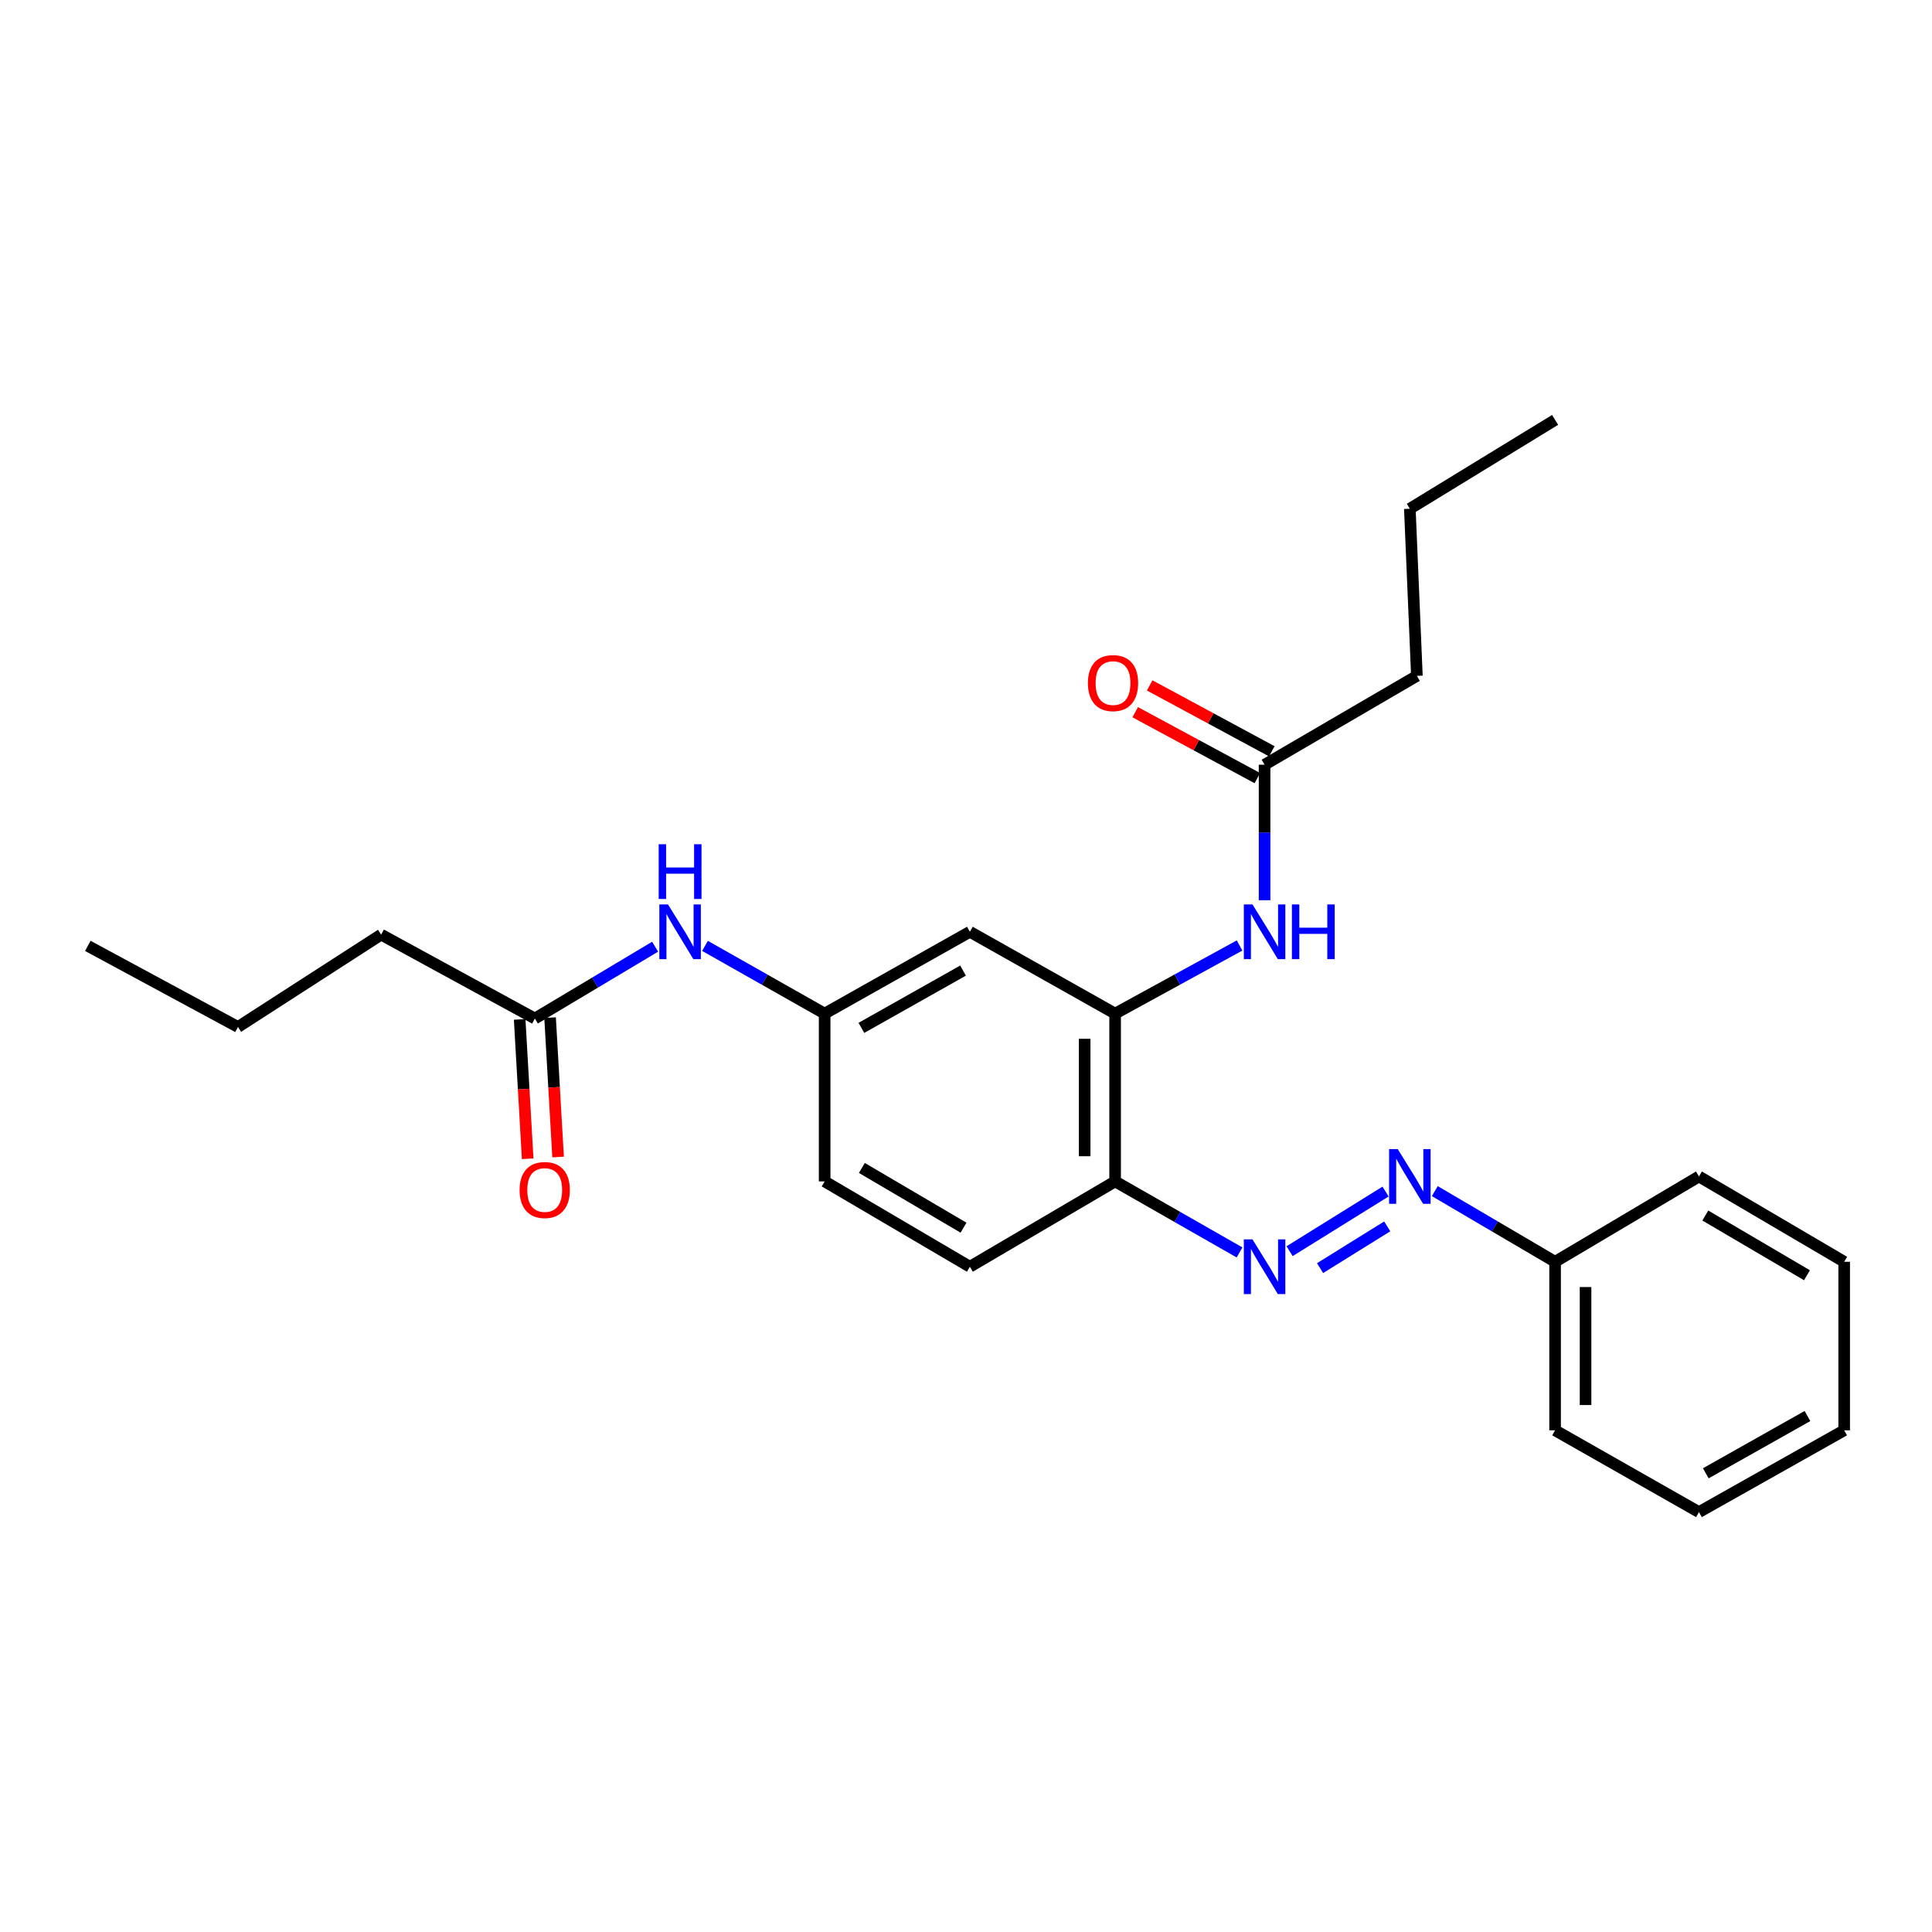 <?xml version='1.0' encoding='iso-8859-1'?>
<svg version='1.1' baseProfile='full'
              xmlns='http://www.w3.org/2000/svg'
                      xmlns:rdkit='http://www.rdkit.org/xml'
                      xmlns:xlink='http://www.w3.org/1999/xlink'
                  xml:space='preserve'
width='1000px' height='1000px' viewBox='0 0 1000 1000'>
<!-- END OF HEADER -->
<rect style='opacity:1.0;fill:#FFFFFF;stroke:none' width='1000' height='1000' x='0' y='0'> </rect>
<path class='bond-1' d='M 577.184,524.648 L 577.184,611.493' style='fill:none;fill-rule:evenodd;stroke:#000000;stroke-width:6px;stroke-linecap:butt;stroke-linejoin:miter;stroke-opacity:1' />
<path class='bond-1' d='M 561.418,537.674 L 561.418,598.466' style='fill:none;fill-rule:evenodd;stroke:#000000;stroke-width:6px;stroke-linecap:butt;stroke-linejoin:miter;stroke-opacity:1' />
<path class='bond-2' d='M 577.184,524.648 L 609.391,507.013' style='fill:none;fill-rule:evenodd;stroke:#000000;stroke-width:6px;stroke-linecap:butt;stroke-linejoin:miter;stroke-opacity:1' />
<path class='bond-2' d='M 609.391,507.013 L 641.598,489.377' style='fill:none;fill-rule:evenodd;stroke:#0000FF;stroke-width:6px;stroke-linecap:butt;stroke-linejoin:miter;stroke-opacity:1' />
<path class='bond-4' d='M 577.184,524.648 L 502.006,482.289' style='fill:none;fill-rule:evenodd;stroke:#000000;stroke-width:6px;stroke-linecap:butt;stroke-linejoin:miter;stroke-opacity:1' />
<path class='bond-0' d='M 641.576,648.26 L 609.38,629.876' style='fill:none;fill-rule:evenodd;stroke:#0000FF;stroke-width:6px;stroke-linecap:butt;stroke-linejoin:miter;stroke-opacity:1' />
<path class='bond-0' d='M 609.38,629.876 L 577.184,611.493' style='fill:none;fill-rule:evenodd;stroke:#000000;stroke-width:6px;stroke-linecap:butt;stroke-linejoin:miter;stroke-opacity:1' />
<path class='bond-3' d='M 667.496,647.614 L 717.158,616.748' style='fill:none;fill-rule:evenodd;stroke:#0000FF;stroke-width:6px;stroke-linecap:butt;stroke-linejoin:miter;stroke-opacity:1' />
<path class='bond-3' d='M 683.268,656.374 L 718.031,634.769' style='fill:none;fill-rule:evenodd;stroke:#0000FF;stroke-width:6px;stroke-linecap:butt;stroke-linejoin:miter;stroke-opacity:1' />
<path class='bond-11' d='M 577.184,611.493 L 502.006,655.664' style='fill:none;fill-rule:evenodd;stroke:#000000;stroke-width:6px;stroke-linecap:butt;stroke-linejoin:miter;stroke-opacity:1' />
<path class='bond-5' d='M 654.543,465.967 L 654.543,430.89' style='fill:none;fill-rule:evenodd;stroke:#0000FF;stroke-width:6px;stroke-linecap:butt;stroke-linejoin:miter;stroke-opacity:1' />
<path class='bond-5' d='M 654.543,430.89 L 654.543,395.812' style='fill:none;fill-rule:evenodd;stroke:#000000;stroke-width:6px;stroke-linecap:butt;stroke-linejoin:miter;stroke-opacity:1' />
<path class='bond-12' d='M 742.65,616.524 L 773.783,634.811' style='fill:none;fill-rule:evenodd;stroke:#0000FF;stroke-width:6px;stroke-linecap:butt;stroke-linejoin:miter;stroke-opacity:1' />
<path class='bond-12' d='M 773.783,634.811 L 804.916,653.098' style='fill:none;fill-rule:evenodd;stroke:#000000;stroke-width:6px;stroke-linecap:butt;stroke-linejoin:miter;stroke-opacity:1' />
<path class='bond-8' d='M 502.006,482.289 L 426.837,524.648' style='fill:none;fill-rule:evenodd;stroke:#000000;stroke-width:6px;stroke-linecap:butt;stroke-linejoin:miter;stroke-opacity:1' />
<path class='bond-8' d='M 498.47,502.379 L 445.852,532.029' style='fill:none;fill-rule:evenodd;stroke:#000000;stroke-width:6px;stroke-linecap:butt;stroke-linejoin:miter;stroke-opacity:1' />
<path class='bond-9' d='M 658.287,388.875 L 626.678,371.818' style='fill:none;fill-rule:evenodd;stroke:#000000;stroke-width:6px;stroke-linecap:butt;stroke-linejoin:miter;stroke-opacity:1' />
<path class='bond-9' d='M 626.678,371.818 L 595.07,354.761' style='fill:none;fill-rule:evenodd;stroke:#FF0000;stroke-width:6px;stroke-linecap:butt;stroke-linejoin:miter;stroke-opacity:1' />
<path class='bond-9' d='M 650.799,402.75 L 619.191,385.693' style='fill:none;fill-rule:evenodd;stroke:#000000;stroke-width:6px;stroke-linecap:butt;stroke-linejoin:miter;stroke-opacity:1' />
<path class='bond-9' d='M 619.191,385.693 L 587.582,368.636' style='fill:none;fill-rule:evenodd;stroke:#FF0000;stroke-width:6px;stroke-linecap:butt;stroke-linejoin:miter;stroke-opacity:1' />
<path class='bond-14' d='M 654.543,395.812 L 733.382,349.828' style='fill:none;fill-rule:evenodd;stroke:#000000;stroke-width:6px;stroke-linecap:butt;stroke-linejoin:miter;stroke-opacity:1' />
<path class='bond-6' d='M 276.848,527.188 L 307.969,508.6' style='fill:none;fill-rule:evenodd;stroke:#000000;stroke-width:6px;stroke-linecap:butt;stroke-linejoin:miter;stroke-opacity:1' />
<path class='bond-6' d='M 307.969,508.6 L 339.089,490.012' style='fill:none;fill-rule:evenodd;stroke:#0000FF;stroke-width:6px;stroke-linecap:butt;stroke-linejoin:miter;stroke-opacity:1' />
<path class='bond-10' d='M 268.978,527.64 L 271.052,563.708' style='fill:none;fill-rule:evenodd;stroke:#000000;stroke-width:6px;stroke-linecap:butt;stroke-linejoin:miter;stroke-opacity:1' />
<path class='bond-10' d='M 271.052,563.708 L 273.125,599.775' style='fill:none;fill-rule:evenodd;stroke:#FF0000;stroke-width:6px;stroke-linecap:butt;stroke-linejoin:miter;stroke-opacity:1' />
<path class='bond-10' d='M 284.718,526.735 L 286.792,562.803' style='fill:none;fill-rule:evenodd;stroke:#000000;stroke-width:6px;stroke-linecap:butt;stroke-linejoin:miter;stroke-opacity:1' />
<path class='bond-10' d='M 286.792,562.803 L 288.865,598.87' style='fill:none;fill-rule:evenodd;stroke:#FF0000;stroke-width:6px;stroke-linecap:butt;stroke-linejoin:miter;stroke-opacity:1' />
<path class='bond-15' d='M 276.848,527.188 L 197.273,483.761' style='fill:none;fill-rule:evenodd;stroke:#000000;stroke-width:6px;stroke-linecap:butt;stroke-linejoin:miter;stroke-opacity:1' />
<path class='bond-7' d='M 364.907,489.587 L 395.872,507.117' style='fill:none;fill-rule:evenodd;stroke:#0000FF;stroke-width:6px;stroke-linecap:butt;stroke-linejoin:miter;stroke-opacity:1' />
<path class='bond-7' d='M 395.872,507.117 L 426.837,524.648' style='fill:none;fill-rule:evenodd;stroke:#000000;stroke-width:6px;stroke-linecap:butt;stroke-linejoin:miter;stroke-opacity:1' />
<path class='bond-13' d='M 426.837,524.648 L 426.837,611.493' style='fill:none;fill-rule:evenodd;stroke:#000000;stroke-width:6px;stroke-linecap:butt;stroke-linejoin:miter;stroke-opacity:1' />
<path class='bond-25' d='M 502.006,655.664 L 426.837,611.493' style='fill:none;fill-rule:evenodd;stroke:#000000;stroke-width:6px;stroke-linecap:butt;stroke-linejoin:miter;stroke-opacity:1' />
<path class='bond-25' d='M 498.718,635.445 L 446.099,604.525' style='fill:none;fill-rule:evenodd;stroke:#000000;stroke-width:6px;stroke-linecap:butt;stroke-linejoin:miter;stroke-opacity:1' />
<path class='bond-16' d='M 804.916,653.098 L 804.916,740.328' style='fill:none;fill-rule:evenodd;stroke:#000000;stroke-width:6px;stroke-linecap:butt;stroke-linejoin:miter;stroke-opacity:1' />
<path class='bond-16' d='M 820.682,666.182 L 820.682,727.243' style='fill:none;fill-rule:evenodd;stroke:#000000;stroke-width:6px;stroke-linecap:butt;stroke-linejoin:miter;stroke-opacity:1' />
<path class='bond-17' d='M 804.916,653.098 L 879.376,608.935' style='fill:none;fill-rule:evenodd;stroke:#000000;stroke-width:6px;stroke-linecap:butt;stroke-linejoin:miter;stroke-opacity:1' />
<path class='bond-18' d='M 733.382,349.828 L 729.73,263.325' style='fill:none;fill-rule:evenodd;stroke:#000000;stroke-width:6px;stroke-linecap:butt;stroke-linejoin:miter;stroke-opacity:1' />
<path class='bond-19' d='M 197.273,483.761 L 123.181,531.558' style='fill:none;fill-rule:evenodd;stroke:#000000;stroke-width:6px;stroke-linecap:butt;stroke-linejoin:miter;stroke-opacity:1' />
<path class='bond-23' d='M 804.916,740.328 L 879.376,782.66' style='fill:none;fill-rule:evenodd;stroke:#000000;stroke-width:6px;stroke-linecap:butt;stroke-linejoin:miter;stroke-opacity:1' />
<path class='bond-22' d='M 879.376,608.935 L 954.545,653.098' style='fill:none;fill-rule:evenodd;stroke:#000000;stroke-width:6px;stroke-linecap:butt;stroke-linejoin:miter;stroke-opacity:1' />
<path class='bond-22' d='M 882.665,629.153 L 935.284,660.067' style='fill:none;fill-rule:evenodd;stroke:#000000;stroke-width:6px;stroke-linecap:butt;stroke-linejoin:miter;stroke-opacity:1' />
<path class='bond-20' d='M 729.73,263.325 L 804.916,217.34' style='fill:none;fill-rule:evenodd;stroke:#000000;stroke-width:6px;stroke-linecap:butt;stroke-linejoin:miter;stroke-opacity:1' />
<path class='bond-21' d='M 123.181,531.558 L 45.455,489.586' style='fill:none;fill-rule:evenodd;stroke:#000000;stroke-width:6px;stroke-linecap:butt;stroke-linejoin:miter;stroke-opacity:1' />
<path class='bond-24' d='M 954.545,653.098 L 954.545,740.328' style='fill:none;fill-rule:evenodd;stroke:#000000;stroke-width:6px;stroke-linecap:butt;stroke-linejoin:miter;stroke-opacity:1' />
<path class='bond-26' d='M 879.376,782.66 L 954.545,740.328' style='fill:none;fill-rule:evenodd;stroke:#000000;stroke-width:6px;stroke-linecap:butt;stroke-linejoin:miter;stroke-opacity:1' />
<path class='bond-26' d='M 882.915,762.573 L 935.534,732.94' style='fill:none;fill-rule:evenodd;stroke:#000000;stroke-width:6px;stroke-linecap:butt;stroke-linejoin:miter;stroke-opacity:1' />
<path  class='atom-1' d='M 648.283 641.504
L 657.563 656.504
Q 658.483 657.984, 659.963 660.664
Q 661.443 663.344, 661.523 663.504
L 661.523 641.504
L 665.283 641.504
L 665.283 669.824
L 661.403 669.824
L 651.443 653.424
Q 650.283 651.504, 649.043 649.304
Q 647.843 647.104, 647.483 646.424
L 647.483 669.824
L 643.803 669.824
L 643.803 641.504
L 648.283 641.504
' fill='#0000FF'/>
<path  class='atom-3' d='M 648.283 468.129
L 657.563 483.129
Q 658.483 484.609, 659.963 487.289
Q 661.443 489.969, 661.523 490.129
L 661.523 468.129
L 665.283 468.129
L 665.283 496.449
L 661.403 496.449
L 651.443 480.049
Q 650.283 478.129, 649.043 475.929
Q 647.843 473.729, 647.483 473.049
L 647.483 496.449
L 643.803 496.449
L 643.803 468.129
L 648.283 468.129
' fill='#0000FF'/>
<path  class='atom-3' d='M 668.683 468.129
L 672.523 468.129
L 672.523 480.169
L 687.003 480.169
L 687.003 468.129
L 690.843 468.129
L 690.843 496.449
L 687.003 496.449
L 687.003 483.369
L 672.523 483.369
L 672.523 496.449
L 668.683 496.449
L 668.683 468.129
' fill='#0000FF'/>
<path  class='atom-4' d='M 723.47 594.775
L 732.75 609.775
Q 733.67 611.255, 735.15 613.935
Q 736.63 616.615, 736.71 616.775
L 736.71 594.775
L 740.47 594.775
L 740.47 623.095
L 736.59 623.095
L 726.63 606.695
Q 725.47 604.775, 724.23 602.575
Q 723.03 600.375, 722.67 599.695
L 722.67 623.095
L 718.99 623.095
L 718.99 594.775
L 723.47 594.775
' fill='#0000FF'/>
<path  class='atom-8' d='M 345.758 468.129
L 355.038 483.129
Q 355.958 484.609, 357.438 487.289
Q 358.918 489.969, 358.998 490.129
L 358.998 468.129
L 362.758 468.129
L 362.758 496.449
L 358.878 496.449
L 348.918 480.049
Q 347.758 478.129, 346.518 475.929
Q 345.318 473.729, 344.958 473.049
L 344.958 496.449
L 341.278 496.449
L 341.278 468.129
L 345.758 468.129
' fill='#0000FF'/>
<path  class='atom-8' d='M 340.938 436.977
L 344.778 436.977
L 344.778 449.017
L 359.258 449.017
L 359.258 436.977
L 363.098 436.977
L 363.098 465.297
L 359.258 465.297
L 359.258 452.217
L 344.778 452.217
L 344.778 465.297
L 340.938 465.297
L 340.938 436.977
' fill='#0000FF'/>
<path  class='atom-10' d='M 563.098 353.56
Q 563.098 346.76, 566.458 342.96
Q 569.818 339.16, 576.098 339.16
Q 582.378 339.16, 585.738 342.96
Q 589.098 346.76, 589.098 353.56
Q 589.098 360.44, 585.698 364.36
Q 582.298 368.24, 576.098 368.24
Q 569.858 368.24, 566.458 364.36
Q 563.098 360.48, 563.098 353.56
M 576.098 365.04
Q 580.418 365.04, 582.738 362.16
Q 585.098 359.24, 585.098 353.56
Q 585.098 348, 582.738 345.2
Q 580.418 342.36, 576.098 342.36
Q 571.778 342.36, 569.418 345.16
Q 567.098 347.96, 567.098 353.56
Q 567.098 359.28, 569.418 362.16
Q 571.778 365.04, 576.098 365.04
' fill='#FF0000'/>
<path  class='atom-11' d='M 268.946 615.943
Q 268.946 609.143, 272.306 605.343
Q 275.666 601.543, 281.946 601.543
Q 288.226 601.543, 291.586 605.343
Q 294.946 609.143, 294.946 615.943
Q 294.946 622.823, 291.546 626.743
Q 288.146 630.623, 281.946 630.623
Q 275.706 630.623, 272.306 626.743
Q 268.946 622.863, 268.946 615.943
M 281.946 627.423
Q 286.266 627.423, 288.586 624.543
Q 290.946 621.623, 290.946 615.943
Q 290.946 610.383, 288.586 607.583
Q 286.266 604.743, 281.946 604.743
Q 277.626 604.743, 275.266 607.543
Q 272.946 610.343, 272.946 615.943
Q 272.946 621.663, 275.266 624.543
Q 277.626 627.423, 281.946 627.423
' fill='#FF0000'/>
</svg>

